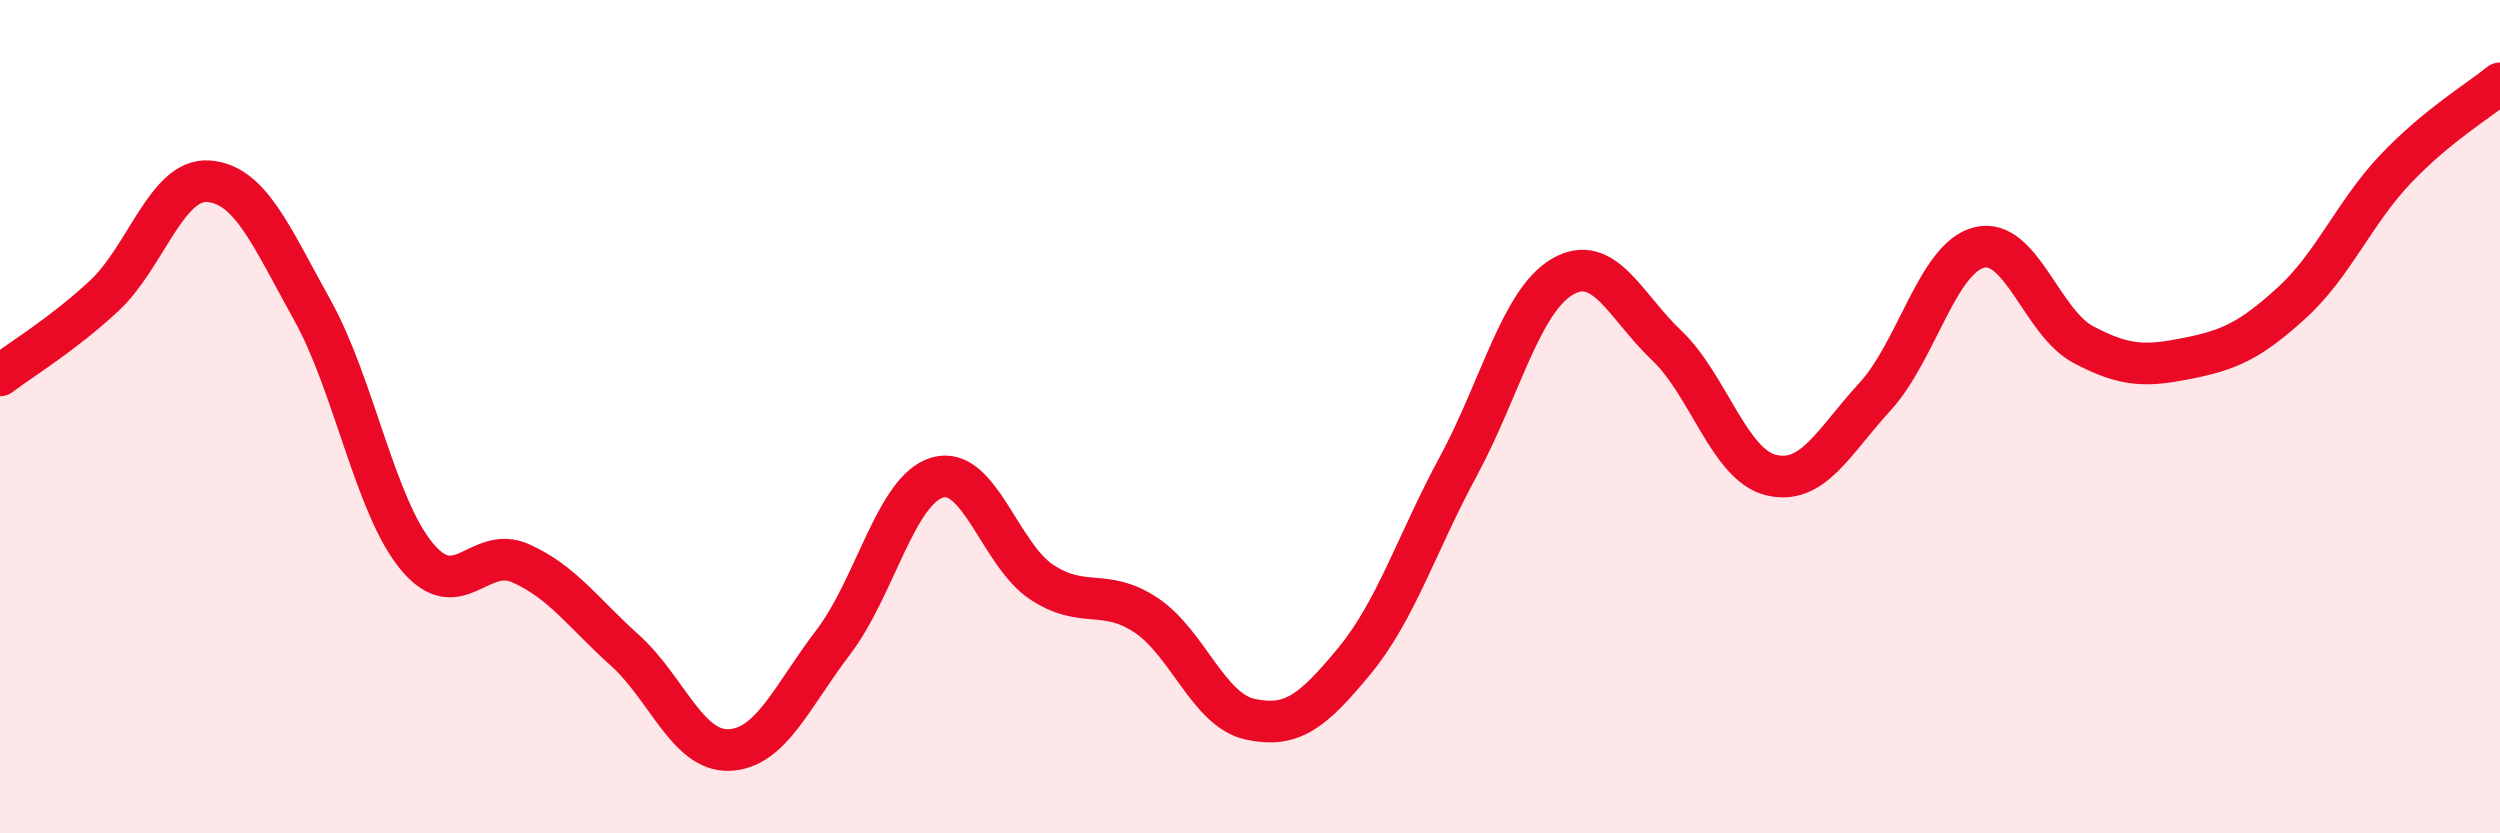 
    <svg width="60" height="20" viewBox="0 0 60 20" xmlns="http://www.w3.org/2000/svg">
      <path
        d="M 0,9.01 C 0.5,8.63 1.5,8.03 2.5,7.1 C 3.5,6.17 4,4.28 5,4.35 C 6,4.42 6.5,5.65 7.5,7.45 C 8.5,9.25 9,12.14 10,13.35 C 11,14.56 11.5,13.07 12.5,13.52 C 13.5,13.97 14,14.71 15,15.61 C 16,16.51 16.5,18.04 17.5,18 C 18.5,17.96 19,16.72 20,15.41 C 21,14.1 21.5,11.75 22.5,11.46 C 23.5,11.17 24,13.31 25,13.97 C 26,14.63 26.5,14.1 27.5,14.76 C 28.5,15.42 29,17.04 30,17.26 C 31,17.48 31.5,17.08 32.5,15.87 C 33.5,14.66 34,13.04 35,11.19 C 36,9.34 36.5,7.22 37.5,6.64 C 38.5,6.06 39,7.34 40,8.29 C 41,9.24 41.5,11.15 42.5,11.4 C 43.5,11.65 44,10.61 45,9.52 C 46,8.43 46.5,6.19 47.5,5.94 C 48.5,5.69 49,7.74 50,8.27 C 51,8.8 51.5,8.8 52.5,8.6 C 53.5,8.4 54,8.18 55,7.27 C 56,6.36 56.5,5.1 57.5,4.05 C 58.5,3 59.5,2.41 60,2L60 20L0 20Z"
        fill="#EB0A25"
        opacity="0.1"
        stroke-linecap="round"
        stroke-linejoin="round"
      />
      <path
        d="M 0,9.01 C 0.5,8.63 1.5,8.03 2.5,7.1 C 3.5,6.17 4,4.28 5,4.35 C 6,4.42 6.5,5.65 7.5,7.45 C 8.5,9.25 9,12.14 10,13.35 C 11,14.56 11.5,13.07 12.5,13.52 C 13.5,13.97 14,14.71 15,15.61 C 16,16.51 16.5,18.04 17.5,18 C 18.5,17.96 19,16.72 20,15.41 C 21,14.1 21.5,11.75 22.5,11.46 C 23.5,11.17 24,13.31 25,13.97 C 26,14.63 26.5,14.1 27.5,14.76 C 28.5,15.42 29,17.04 30,17.26 C 31,17.48 31.5,17.08 32.5,15.87 C 33.5,14.66 34,13.04 35,11.19 C 36,9.34 36.5,7.22 37.5,6.64 C 38.5,6.06 39,7.34 40,8.29 C 41,9.24 41.5,11.15 42.5,11.4 C 43.5,11.65 44,10.61 45,9.52 C 46,8.43 46.5,6.19 47.5,5.94 C 48.5,5.69 49,7.74 50,8.27 C 51,8.8 51.5,8.8 52.5,8.6 C 53.5,8.4 54,8.18 55,7.27 C 56,6.36 56.5,5.1 57.5,4.05 C 58.5,3 59.5,2.41 60,2"
        stroke="#EB0A25"
        stroke-width="1"
        fill="none"
        stroke-linecap="round"
        stroke-linejoin="round"
      />
    </svg>
  
